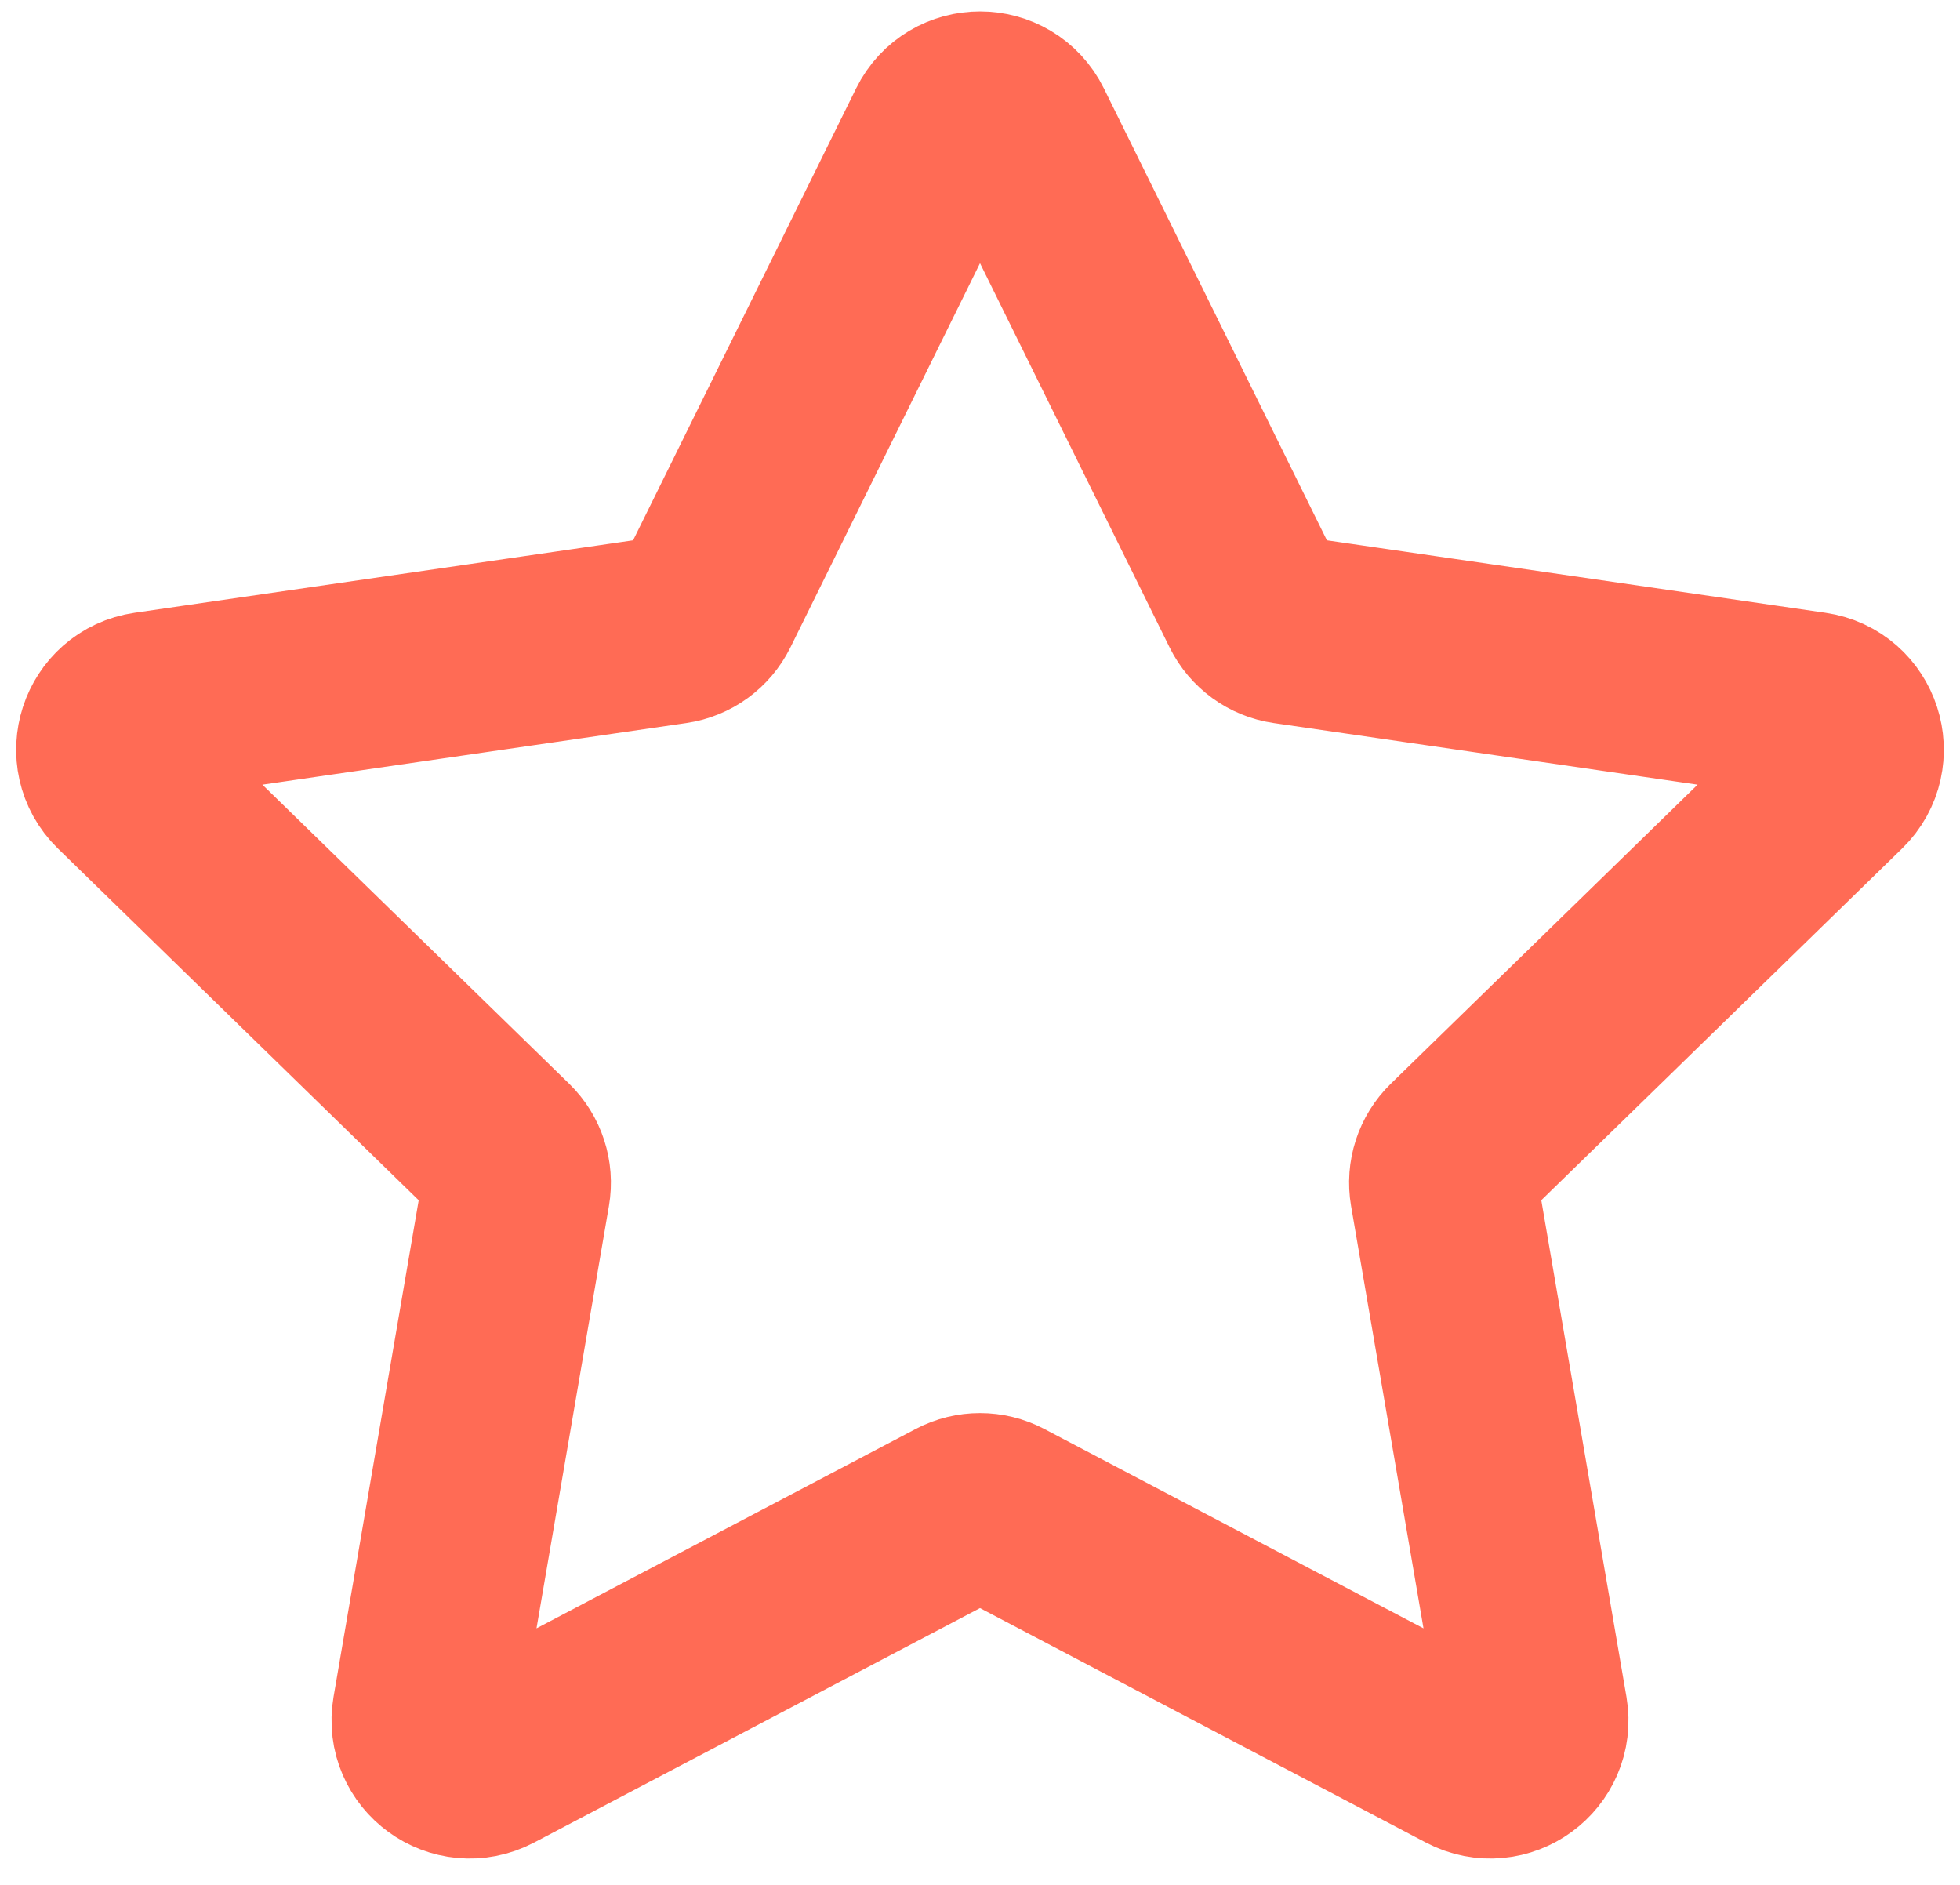 <svg width="52" height="50" viewBox="0 0 52 50" fill="none" xmlns="http://www.w3.org/2000/svg">
<path d="M24.954 3.453C25.382 2.586 26.618 2.586 27.046 3.453L33.272 16.068C33.442 16.412 33.77 16.651 34.15 16.706L48.071 18.729C49.028 18.868 49.41 20.044 48.718 20.719L38.644 30.538C38.37 30.806 38.244 31.192 38.309 31.57L40.687 45.435C40.85 46.388 39.85 47.115 38.994 46.665L26.543 40.119C26.203 39.94 25.797 39.94 25.457 40.119L13.006 46.665C12.15 47.115 11.15 46.388 11.313 45.435L13.691 31.57C13.756 31.192 13.63 30.806 13.355 30.538L3.282 20.719C2.59 20.044 2.972 18.868 3.929 18.729L17.85 16.706C18.23 16.651 18.558 16.412 18.728 16.068L24.954 3.453Z" stroke="#FF6B55" stroke-width="5"/>
</svg>
